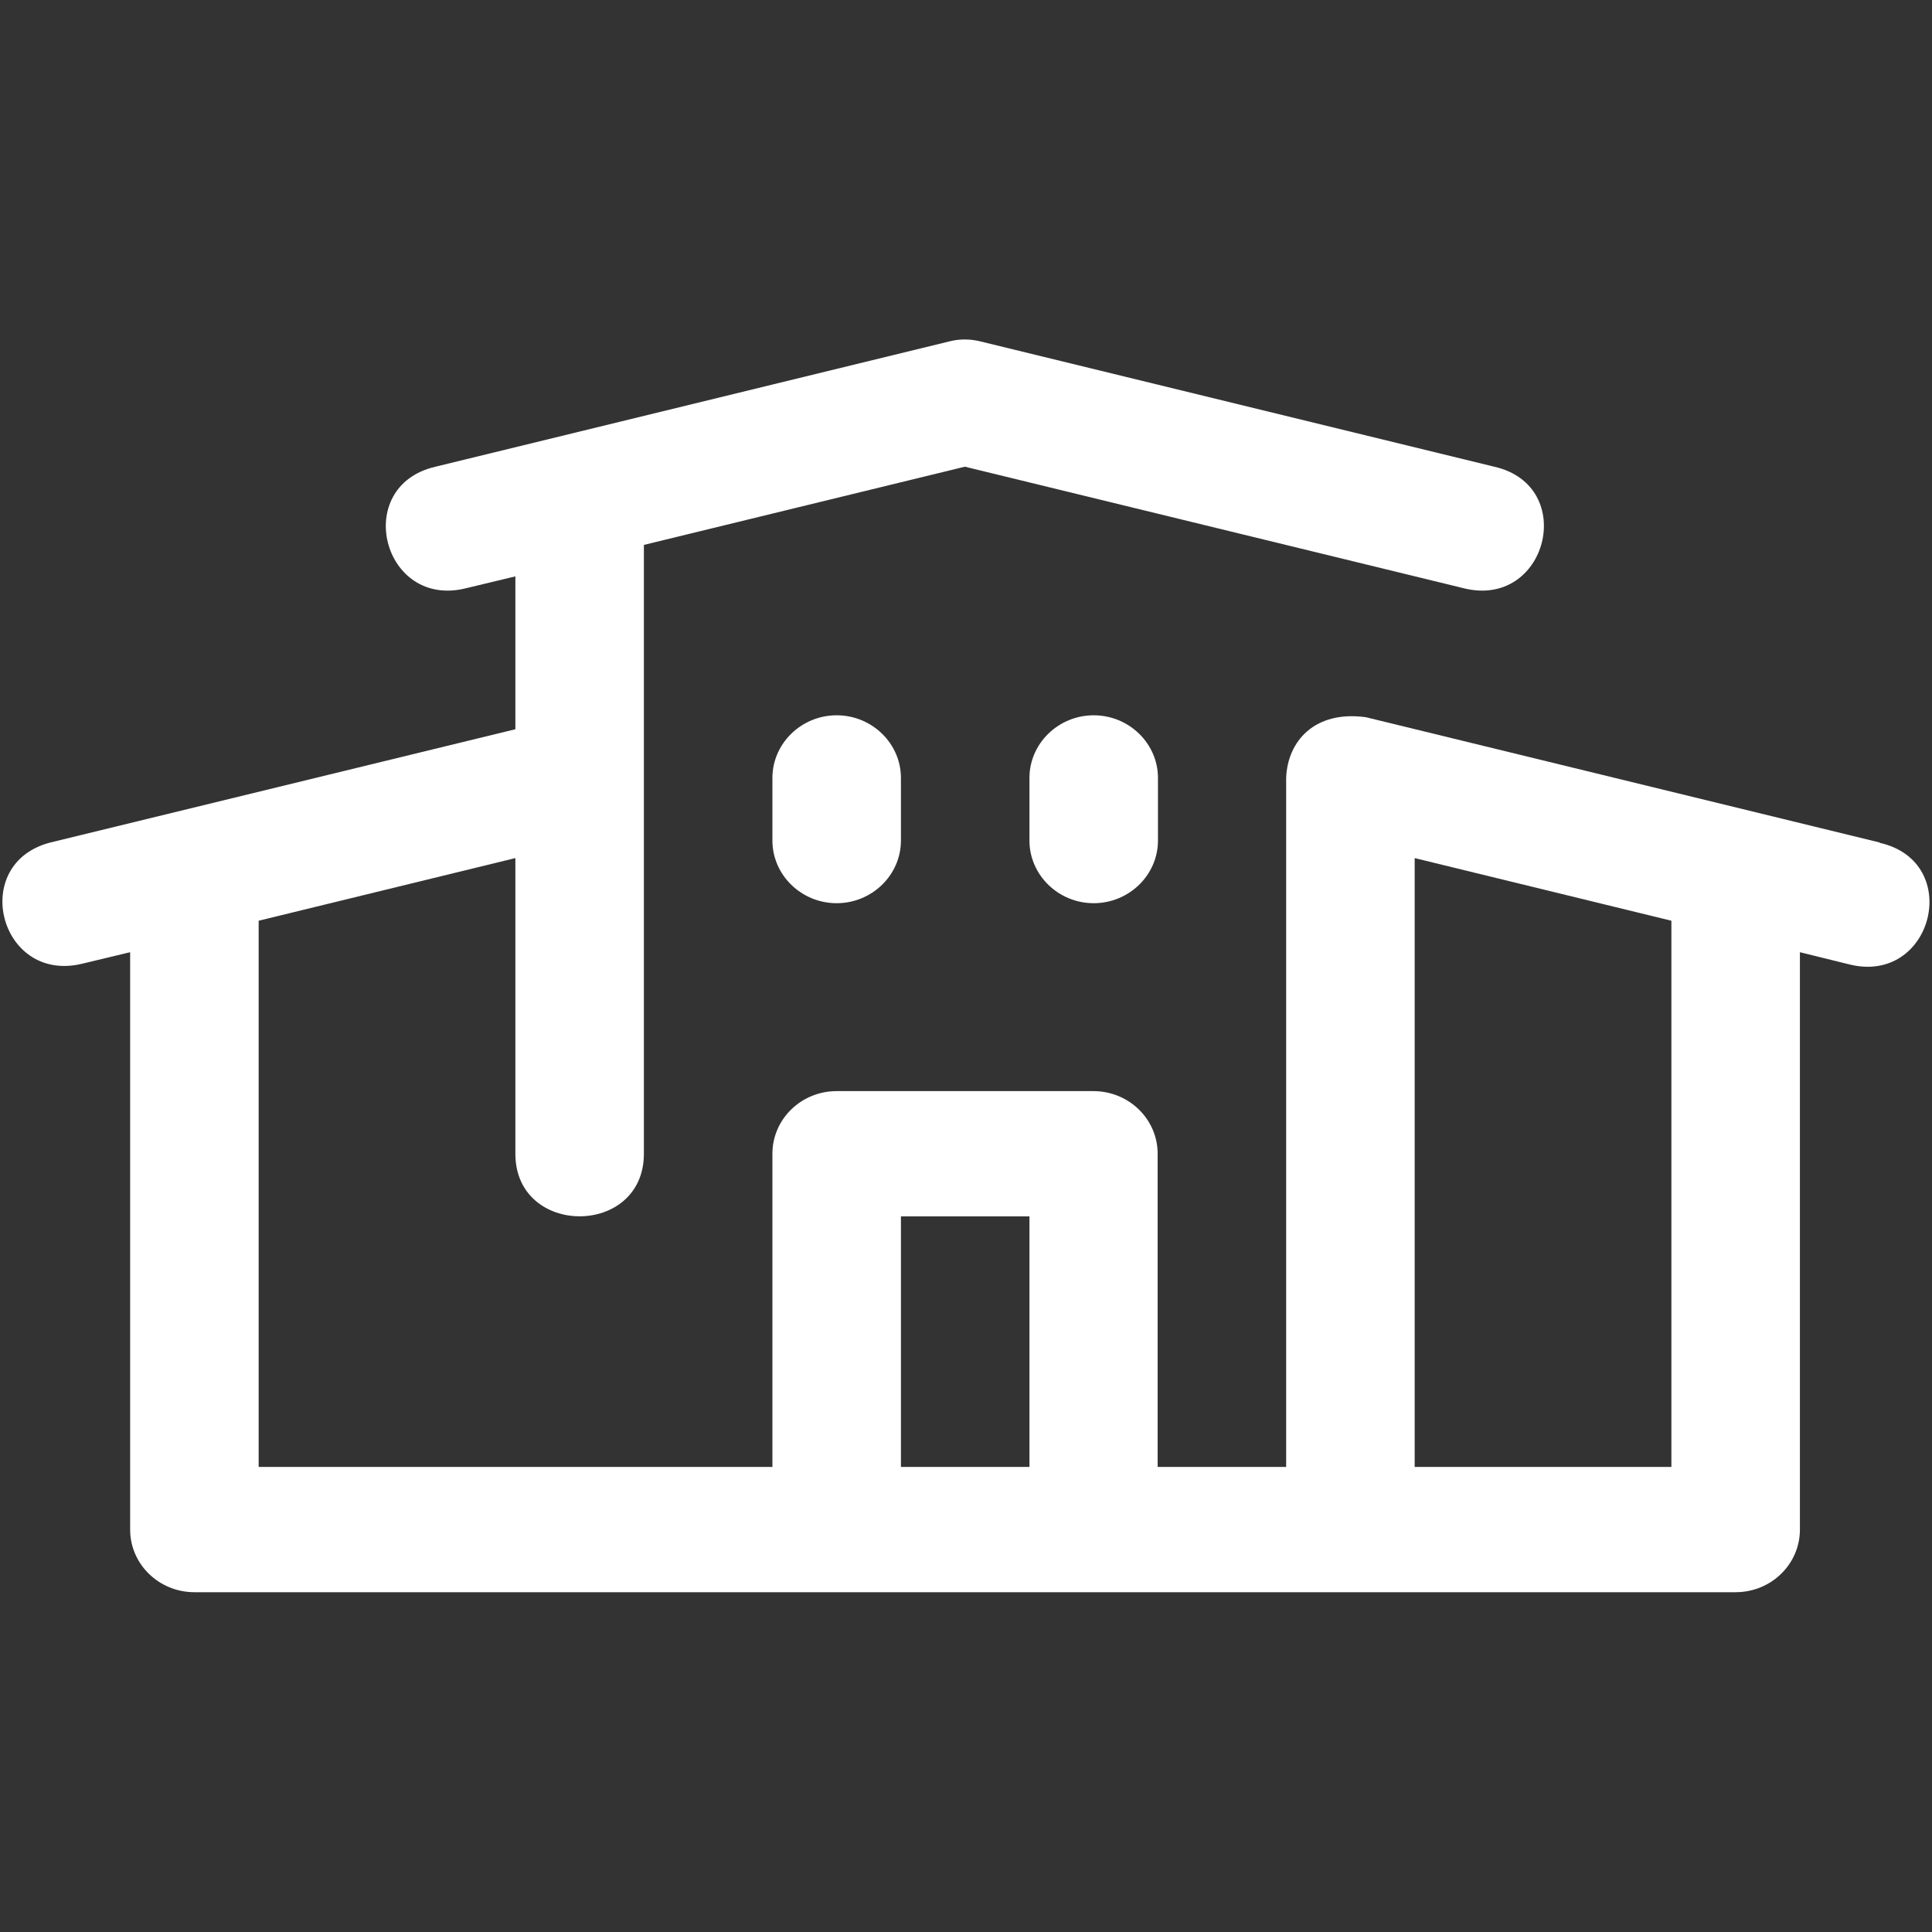 <?xml version="1.0" encoding="UTF-8"?>
<svg id="Layer_1" data-name="Layer 1" xmlns="http://www.w3.org/2000/svg" version="1.1" xmlns:serif="http://www.serif.com/" viewBox="0 0 595.3 595.3">
  <rect x="0" y="0" width="595.3" height="595.3" fill="#333333" stroke="none"/>
  <defs>
    <style>
      .cls-1 {
        fill: #fff;
        stroke-width: 0px;
      }
    </style>
  </defs>
  <g id="school_dorm_college" data-name="school dorm college">
    <g>
      <path id="path4" class="cls-1" d="M579.2,259.6l-158.3-38.6c-15.8-2.2-24.2,7.4-24.6,18.7v212.3h-39.6v-96.5c0-10.7-8.9-19.3-19.8-19.3h-79.1c-10.9,0-19.8,8.6-19.8,19.3v96.5H79.7v-168.3l79.1-19.3v91.1c0,25.7,39.6,25.7,39.6,0v-187.6l98.9-24.1,153.5,37.4c25.9,6.7,35.6-31.5,9.6-37.4l-158.3-38.6c-3.2-.8-6.5-.8-9.6,0l-158.3,38.6c-26,6-16.3,44.1,9.6,37.4l15-3.6v47.1L15.5,259.6c-25.1,6.5-15.7,43.3,9.6,37.4l15-3.6v177.9c0,10.7,8.9,19.3,19.8,19.3h474.9c10.9,0,19.8-8.6,19.8-19.3v-177.9l15,3.7c25.9,6.7,35.6-31.5,9.6-37.4h0ZM277.6,374.8h39.6v77.2h-39.6v-77.2ZM515,452h-79.1v-187.6l79.1,19.3v168.3Z"/>
      <path id="path6" class="cls-1" d="M238,239.7v19.3c0,10.6,8.9,19.3,19.8,19.3s19.8-8.7,19.8-19.3v-19.3c0-10.6-8.9-19.3-19.8-19.3s-19.8,8.7-19.8,19.3Z"/>
      <path id="path8" class="cls-1" d="M317.2,239.7v19.3c0,10.6,8.9,19.3,19.8,19.3s19.8-8.7,19.8-19.3v-19.3c0-10.6-8.9-19.3-19.8-19.3s-19.8,8.7-19.8,19.3Z"/>
    </g>
  </g>
</svg>
